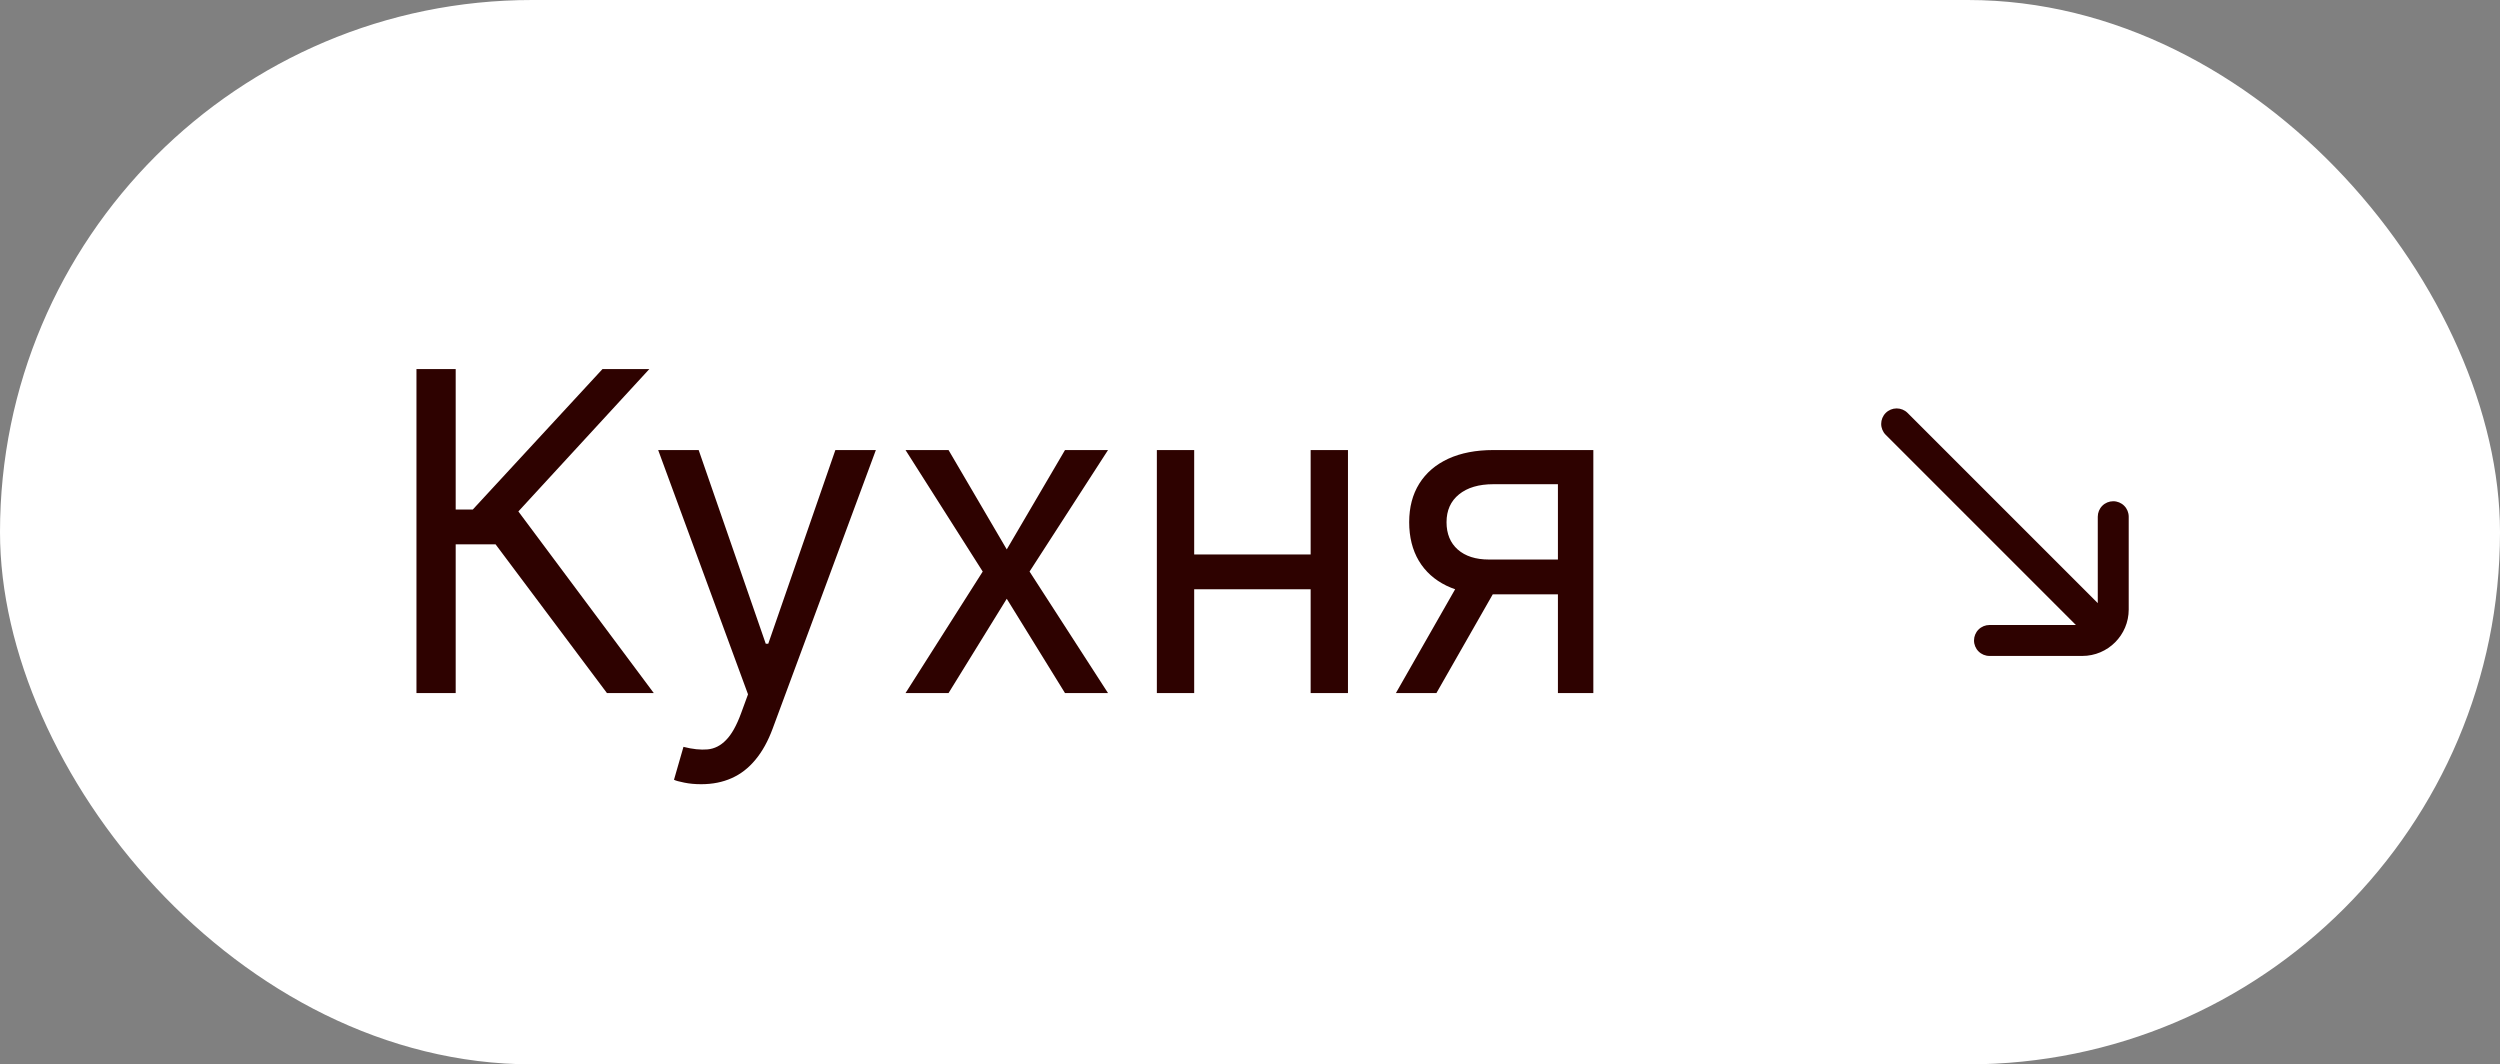<?xml version="1.0" encoding="UTF-8"?> <svg xmlns="http://www.w3.org/2000/svg" width="101" height="43" viewBox="0 0 101 43" fill="none"><rect x="0" y="0" width="101" height="43" fill="#808080" stroke="none"/><rect width="101" height="43" rx="21.5" fill="white"></rect><path d="M24.521 28L20.021 21.991H18.41V28H16.825V14.909H18.41V20.585H19.101L24.342 14.909H26.234L20.942 20.662L26.413 28H24.521ZM28.328 31.682C28.073 31.682 27.845 31.66 27.644 31.618C27.444 31.579 27.305 31.541 27.229 31.503L27.612 30.173C27.979 30.267 28.303 30.301 28.584 30.276C28.865 30.25 29.114 30.124 29.332 29.898C29.553 29.677 29.756 29.317 29.939 28.818L30.22 28.051L26.59 18.182H28.226L30.936 26.006H31.038L33.749 18.182H35.385L31.217 29.432C31.03 29.939 30.798 30.359 30.521 30.691C30.244 31.028 29.922 31.277 29.555 31.439C29.193 31.601 28.784 31.682 28.328 31.682ZM38.321 18.182L40.673 22.196L43.026 18.182H44.764L41.594 23.091L44.764 28H43.026L40.673 24.19L38.321 28H36.583L39.702 23.091L36.583 18.182H38.321ZM53.308 22.401V23.807H47.887V22.401H53.308ZM48.245 18.182V28H46.737V18.182H48.245ZM54.458 18.182V28H52.95V18.182H54.458ZM62.94 28V19.562H60.332C59.744 19.562 59.281 19.699 58.945 19.972C58.608 20.244 58.44 20.619 58.44 21.097C58.44 21.565 58.591 21.934 58.894 22.202C59.2 22.471 59.62 22.605 60.153 22.605H63.323V24.011H60.153C59.488 24.011 58.915 23.894 58.433 23.66C57.952 23.425 57.581 23.091 57.321 22.656C57.061 22.217 56.931 21.697 56.931 21.097C56.931 20.491 57.068 19.972 57.34 19.537C57.613 19.102 58.003 18.768 58.51 18.533C59.021 18.299 59.629 18.182 60.332 18.182H64.371V28H62.94ZM56.394 28L59.181 23.116H60.818L58.031 28H56.394Z" fill="#2E0200"></path><g clip-path="url(#clip0_176_2951)"><path d="M84.125 26.5H80.375C80.209 26.5 80.05 26.434 79.933 26.317C79.816 26.2 79.75 26.041 79.75 25.875C79.75 25.709 79.816 25.55 79.933 25.433C80.05 25.316 80.209 25.25 80.375 25.25H83.866L76.183 17.567C76.066 17.45 76 17.291 76 17.125C76 16.959 76.066 16.8 76.183 16.683C76.3 16.566 76.459 16.5 76.625 16.5C76.791 16.5 76.95 16.566 77.067 16.683L84.75 24.366V20.875C84.75 20.709 84.816 20.55 84.933 20.433C85.05 20.316 85.209 20.25 85.375 20.25C85.541 20.25 85.7 20.316 85.817 20.433C85.934 20.55 86 20.709 86 20.875V24.625C86 25.659 85.159 26.5 84.125 26.5Z" fill="#2E0200"></path></g><defs><clipPath id="clip0_176_2951"><rect width="10" height="10" fill="white" transform="matrix(1 0 0 -1 76 26.5)"></rect></clipPath></defs></svg> 
